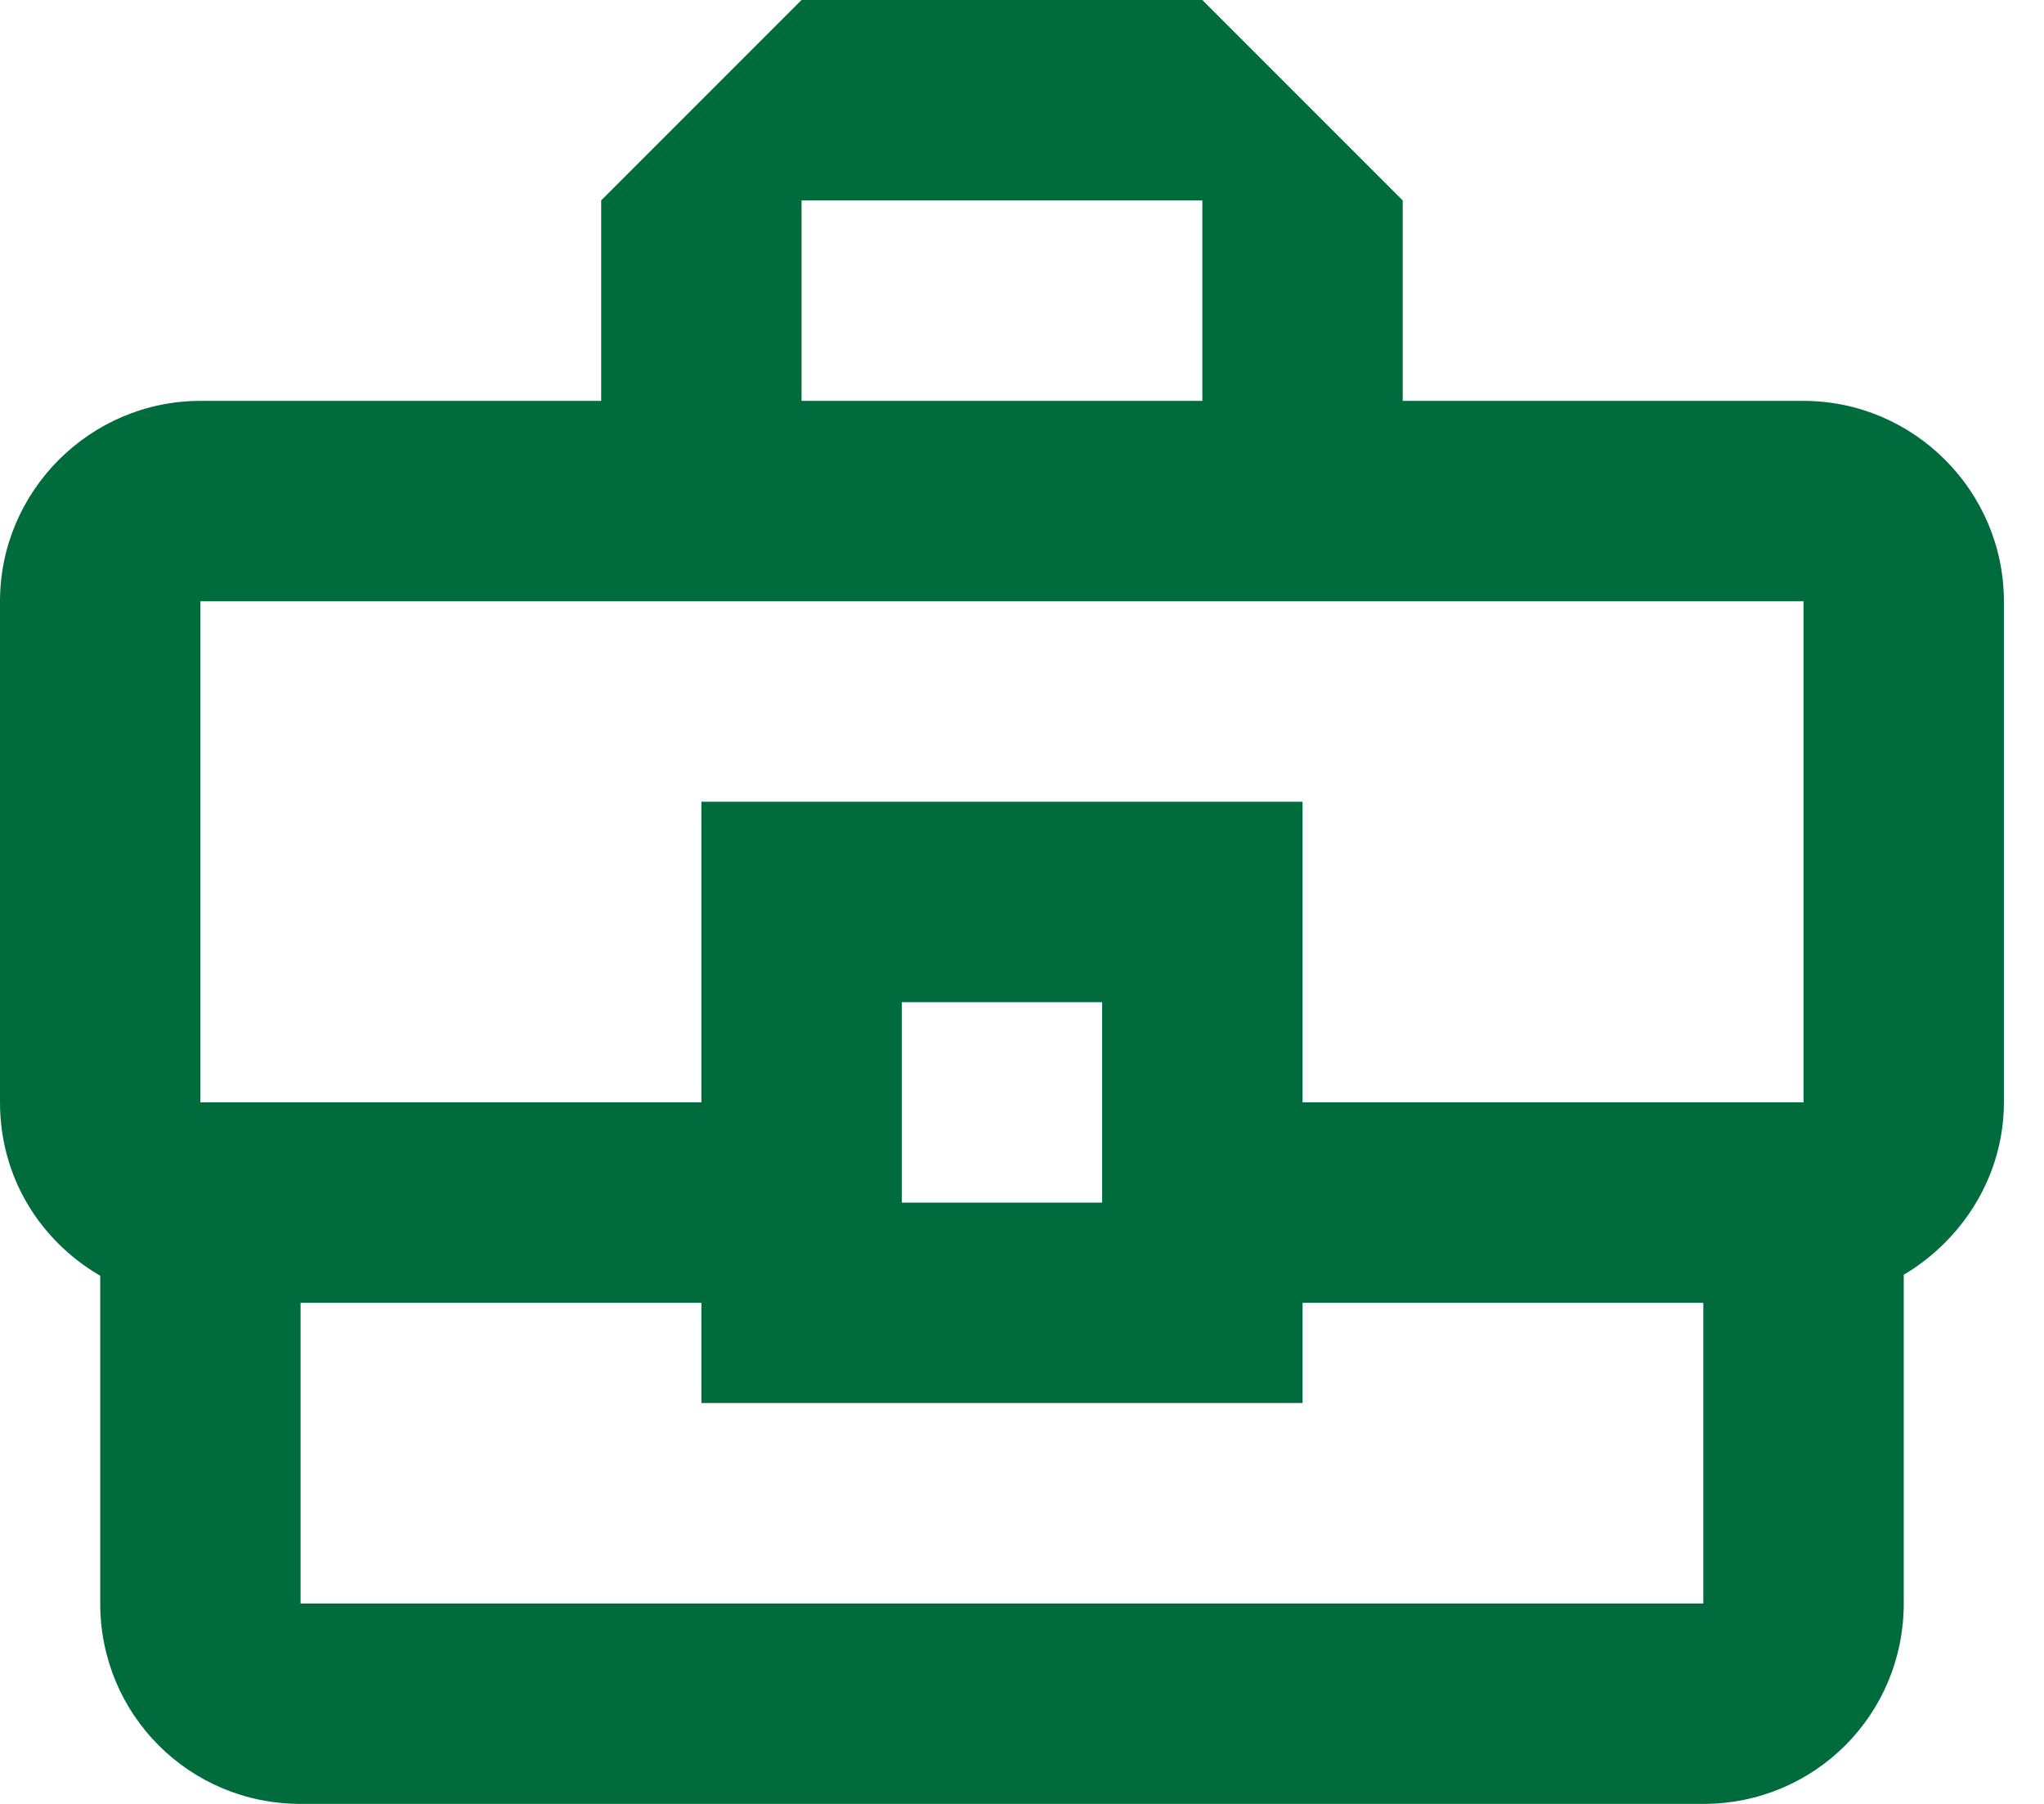 <svg width="34" height="30" viewBox="0 0 34 30" fill="none" xmlns="http://www.w3.org/2000/svg">
<path id="Vector" d="M30 6.667H23.333V3.333L20 0H13.333L10 3.333V6.667H3.333C1.5 6.667 0 8.167 0 10V18.333C0 19.583 0.667 20.633 1.667 21.217V26.667C1.667 28.517 3.15 30 5 30H28.333C30.183 30 31.667 28.517 31.667 26.667V21.2C32.65 20.617 33.333 19.55 33.333 18.333V10C33.333 8.167 31.833 6.667 30 6.667ZM13.333 3.333H20V6.667H13.333V3.333ZM3.333 10H30V18.333H21.667V13.333H11.667V18.333H3.333V10ZM18.333 20H15V16.667H18.333V20ZM28.333 26.667H5V21.667H11.667V23.333H21.667V21.667H28.333V26.667Z" fill="#006C3E"/>
</svg>
